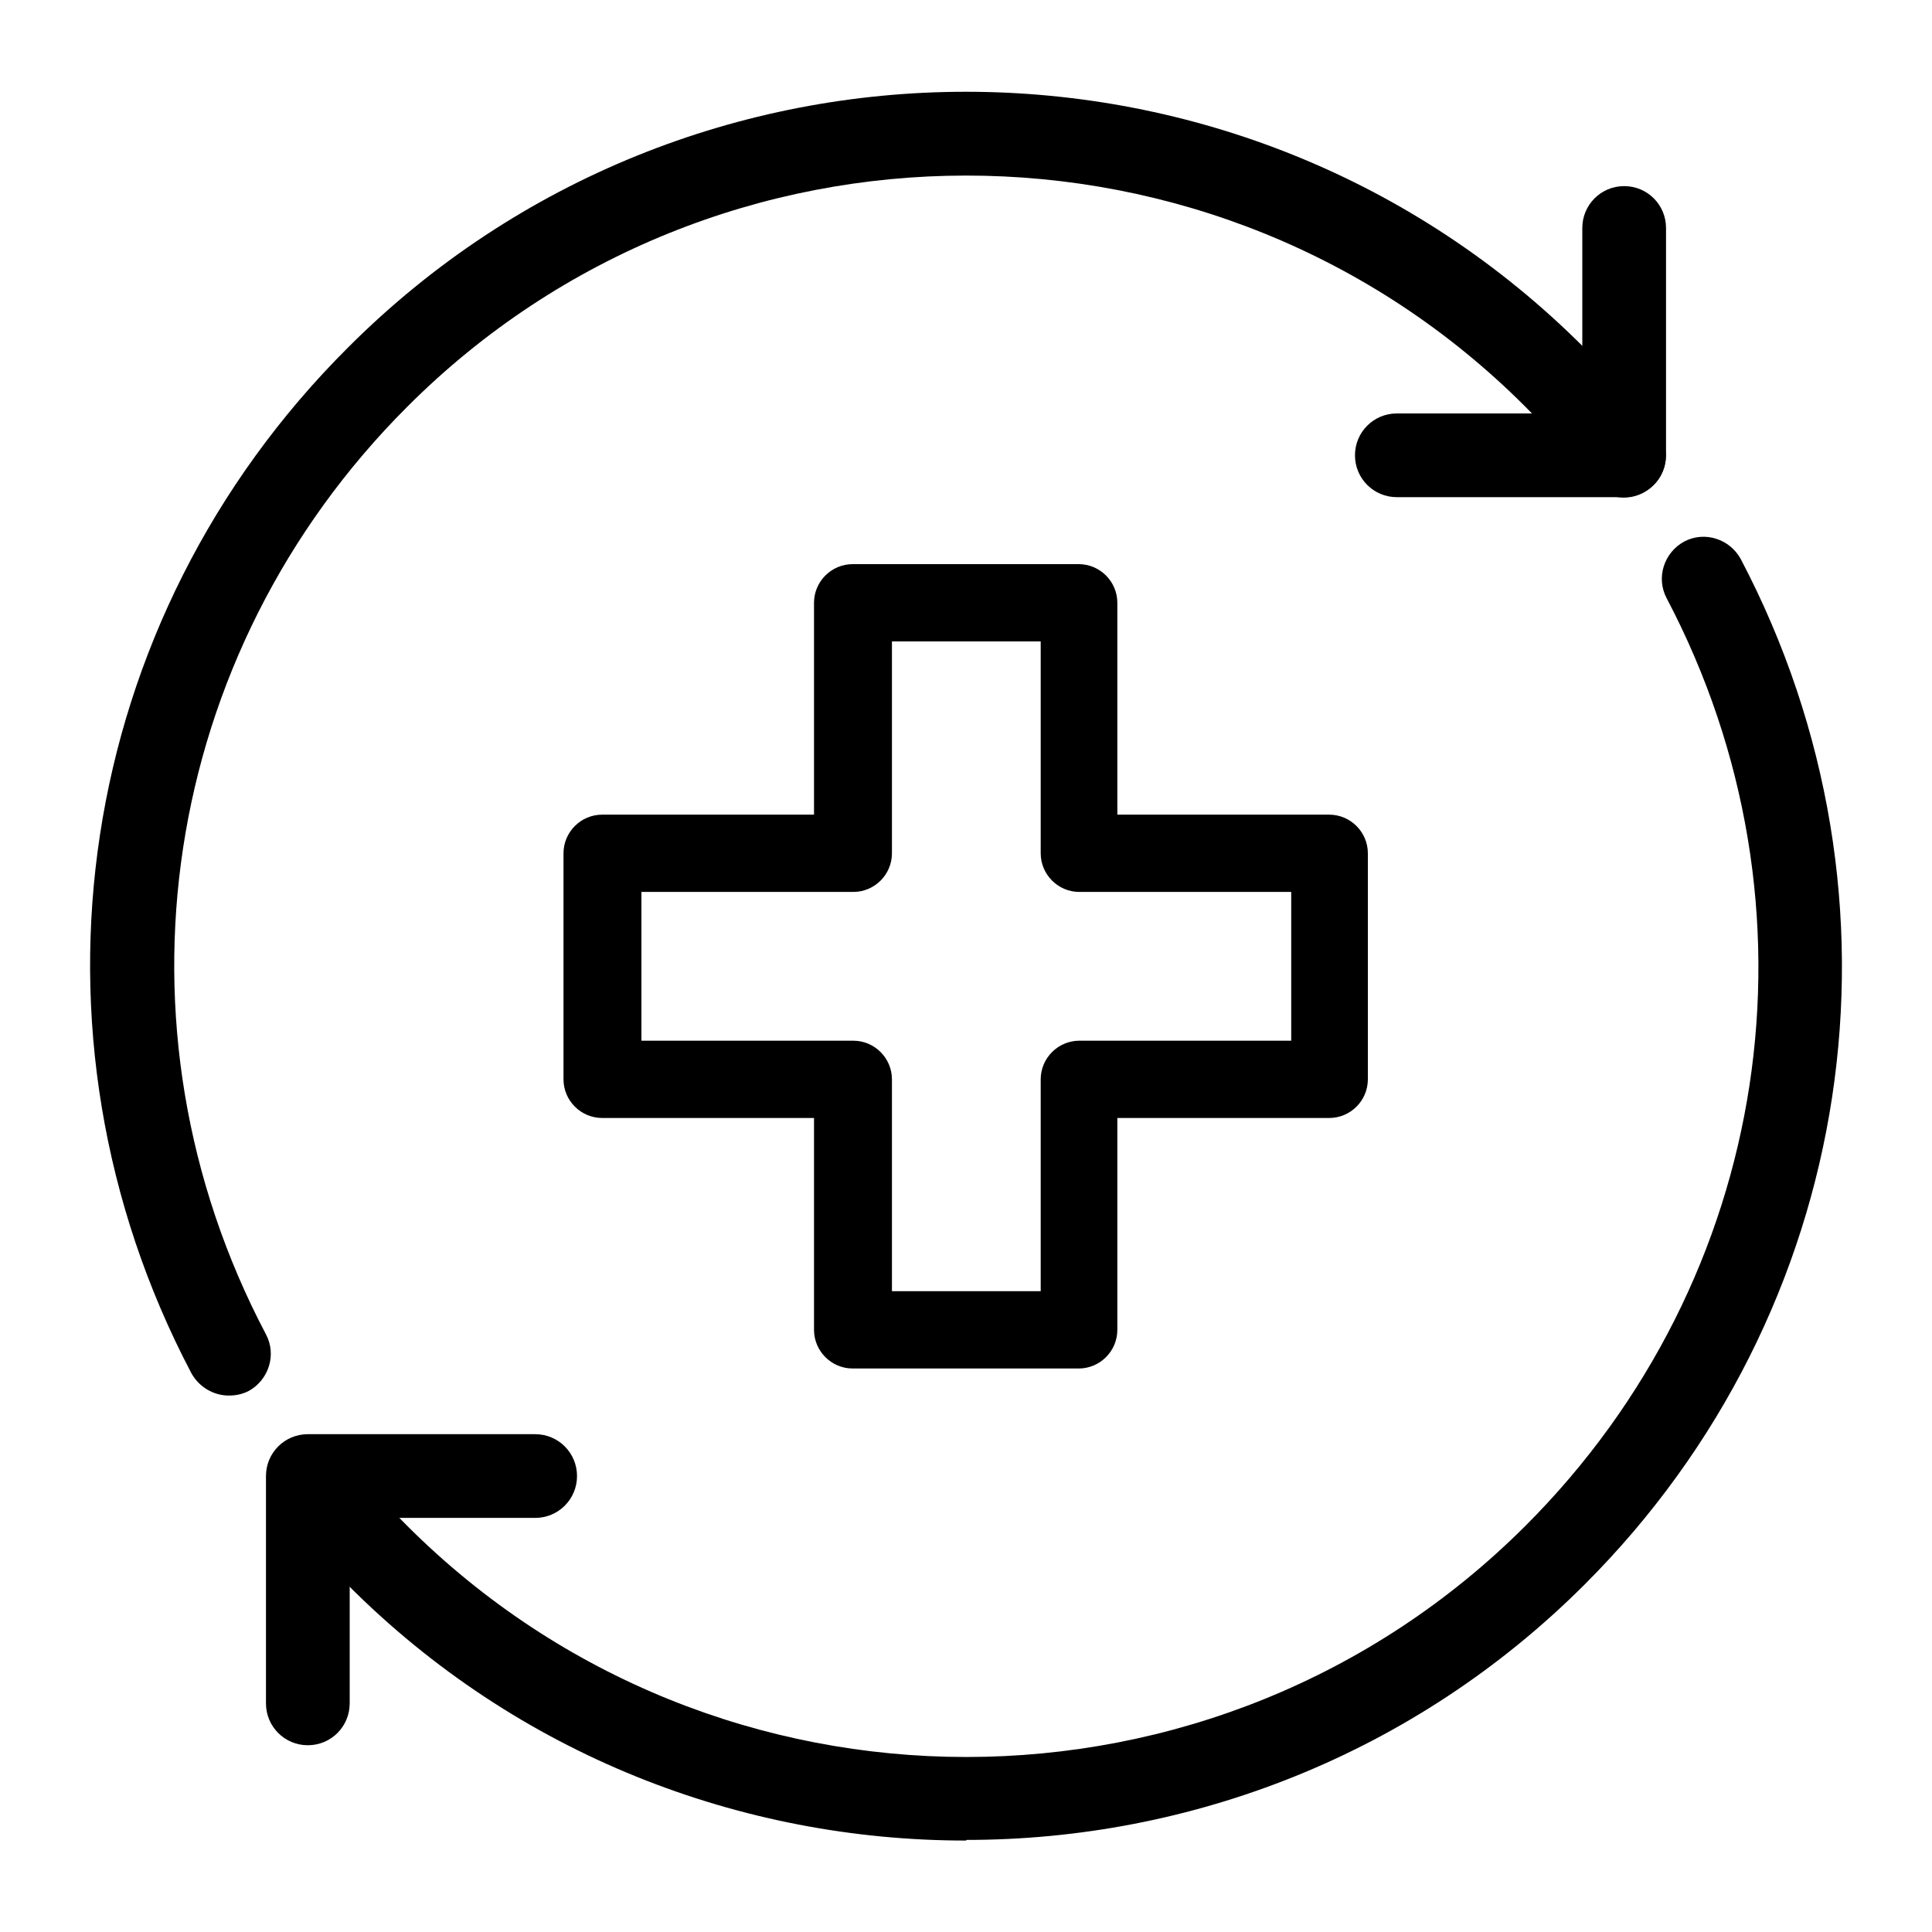 <svg viewBox="0 0 30 30" height="30" width="30" xmlns="http://www.w3.org/2000/svg" id="a"><path d="M3.55,21.67c-.23,0-.46-.13-.58-.35C.19,16.03,1.16,9.63,5.4,5.4,10.69.1,19.31.1,24.6,5.4c.4.4.78.84,1.13,1.28.22.28.17.69-.12.91-.28.22-.69.17-.91-.12-.31-.4-.65-.79-1.02-1.16C18.9,1.53,11.1,1.53,6.32,6.32c-3.83,3.83-4.71,9.62-2.19,14.4.17.32.04.71-.27.88-.1.05-.2.07-.3.07Z"></path><path d="M15,28.58c-3.48,0-6.96-1.32-9.6-3.97-.4-.4-.77-.82-1.12-1.27-.22-.28-.17-.69.11-.91.28-.22.69-.17.91.11.31.4.66.79,1.02,1.15,4.79,4.79,12.58,4.79,17.37,0,3.83-3.83,4.71-9.61,2.19-14.4-.17-.32-.04-.71.27-.88.32-.17.71-.04.88.27,2.78,5.29,1.81,11.69-2.42,15.92-2.65,2.65-6.13,3.97-9.6,3.97Z"></path><path d="M4.78,27.1c-.36,0-.65-.29-.65-.65v-3.53c0-.36.29-.65.65-.65h3.53c.36,0,.65.29.65.65s-.29.65-.65.65h-2.88v2.88c0,.36-.29.65-.65.65Z"></path><path d="M25.22,7.72h-3.53c-.36,0-.65-.29-.65-.65s.29-.65.65-.65h2.88v-2.88c0-.36.29-.65.65-.65s.65.29.65.65v3.53c0,.36-.29.65-.65.65Z"></path><path d="M16.75,21.25h-3.51c-.33,0-.6-.27-.6-.6v-3.29h-3.29c-.33,0-.6-.27-.6-.6v-3.51c0-.33.27-.6.6-.6h3.29v-3.29c0-.33.27-.6.6-.6h3.51c.33,0,.6.27.6.6v3.29h3.29c.33,0,.6.27.6.6v3.51c0,.33-.27.6-.6.6h-3.29v3.29c0,.33-.27.6-.6.6ZM13.85,20.05h2.31v-3.29c0-.33.27-.6.6-.6h3.29v-2.31h-3.29c-.33,0-.6-.27-.6-.6v-3.29h-2.31v3.29c0,.33-.27.6-.6.6h-3.29v2.31h3.29c.33,0,.6.27.6.6v3.29Z"></path></svg>